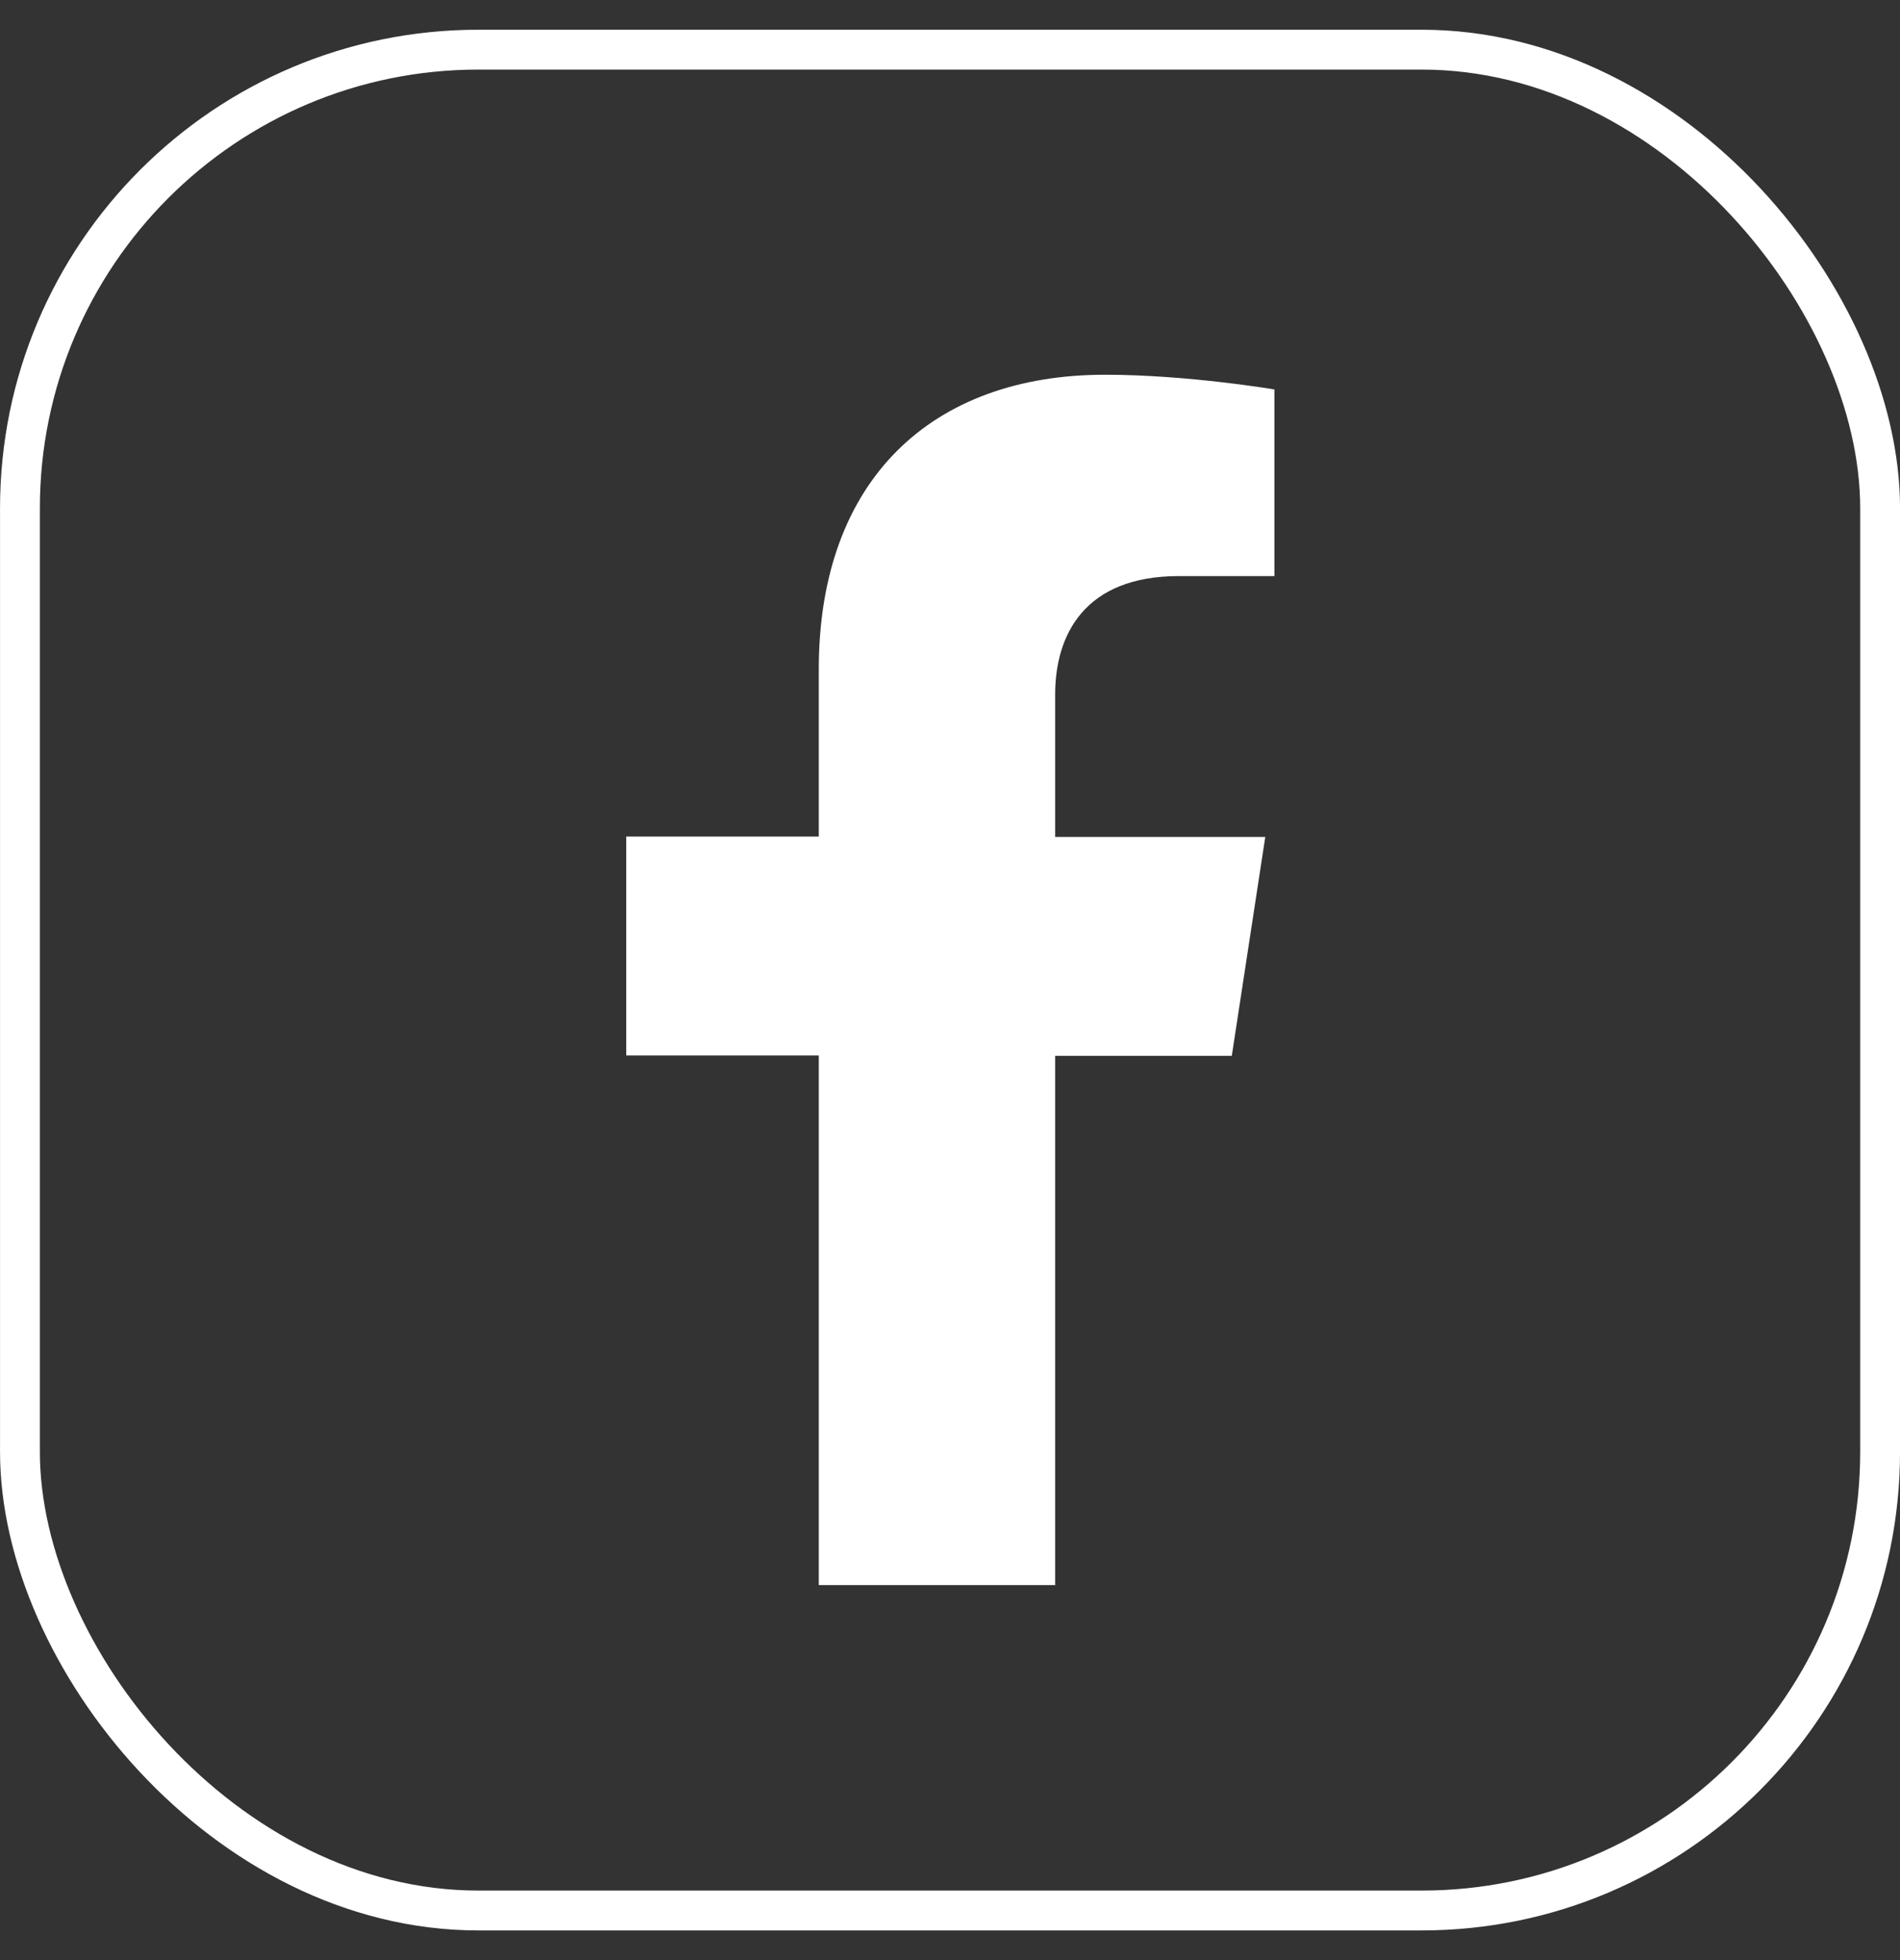 <svg xmlns="http://www.w3.org/2000/svg" width="32" height="33" viewBox="0 0 32 33" fill="none"><rect x="0" y="0" width="32" height="33" fill="#333333" stroke="none"/><rect x="0.336" y="0.836" width="31.329" height="31.329" rx="7.721" stroke="white" stroke-width="0.671"></rect><path d="M17.771 26.693V17.776H20.746L21.31 14.09H17.771V11.693C17.771 10.686 18.268 9.699 19.853 9.699H21.464V6.557C21.464 6.557 20 6.309 18.611 6.309C15.697 6.309 13.79 8.074 13.79 11.27V14.084H10.547V17.77H13.79V26.686H17.778L17.771 26.693Z" fill="white"></path></svg>
